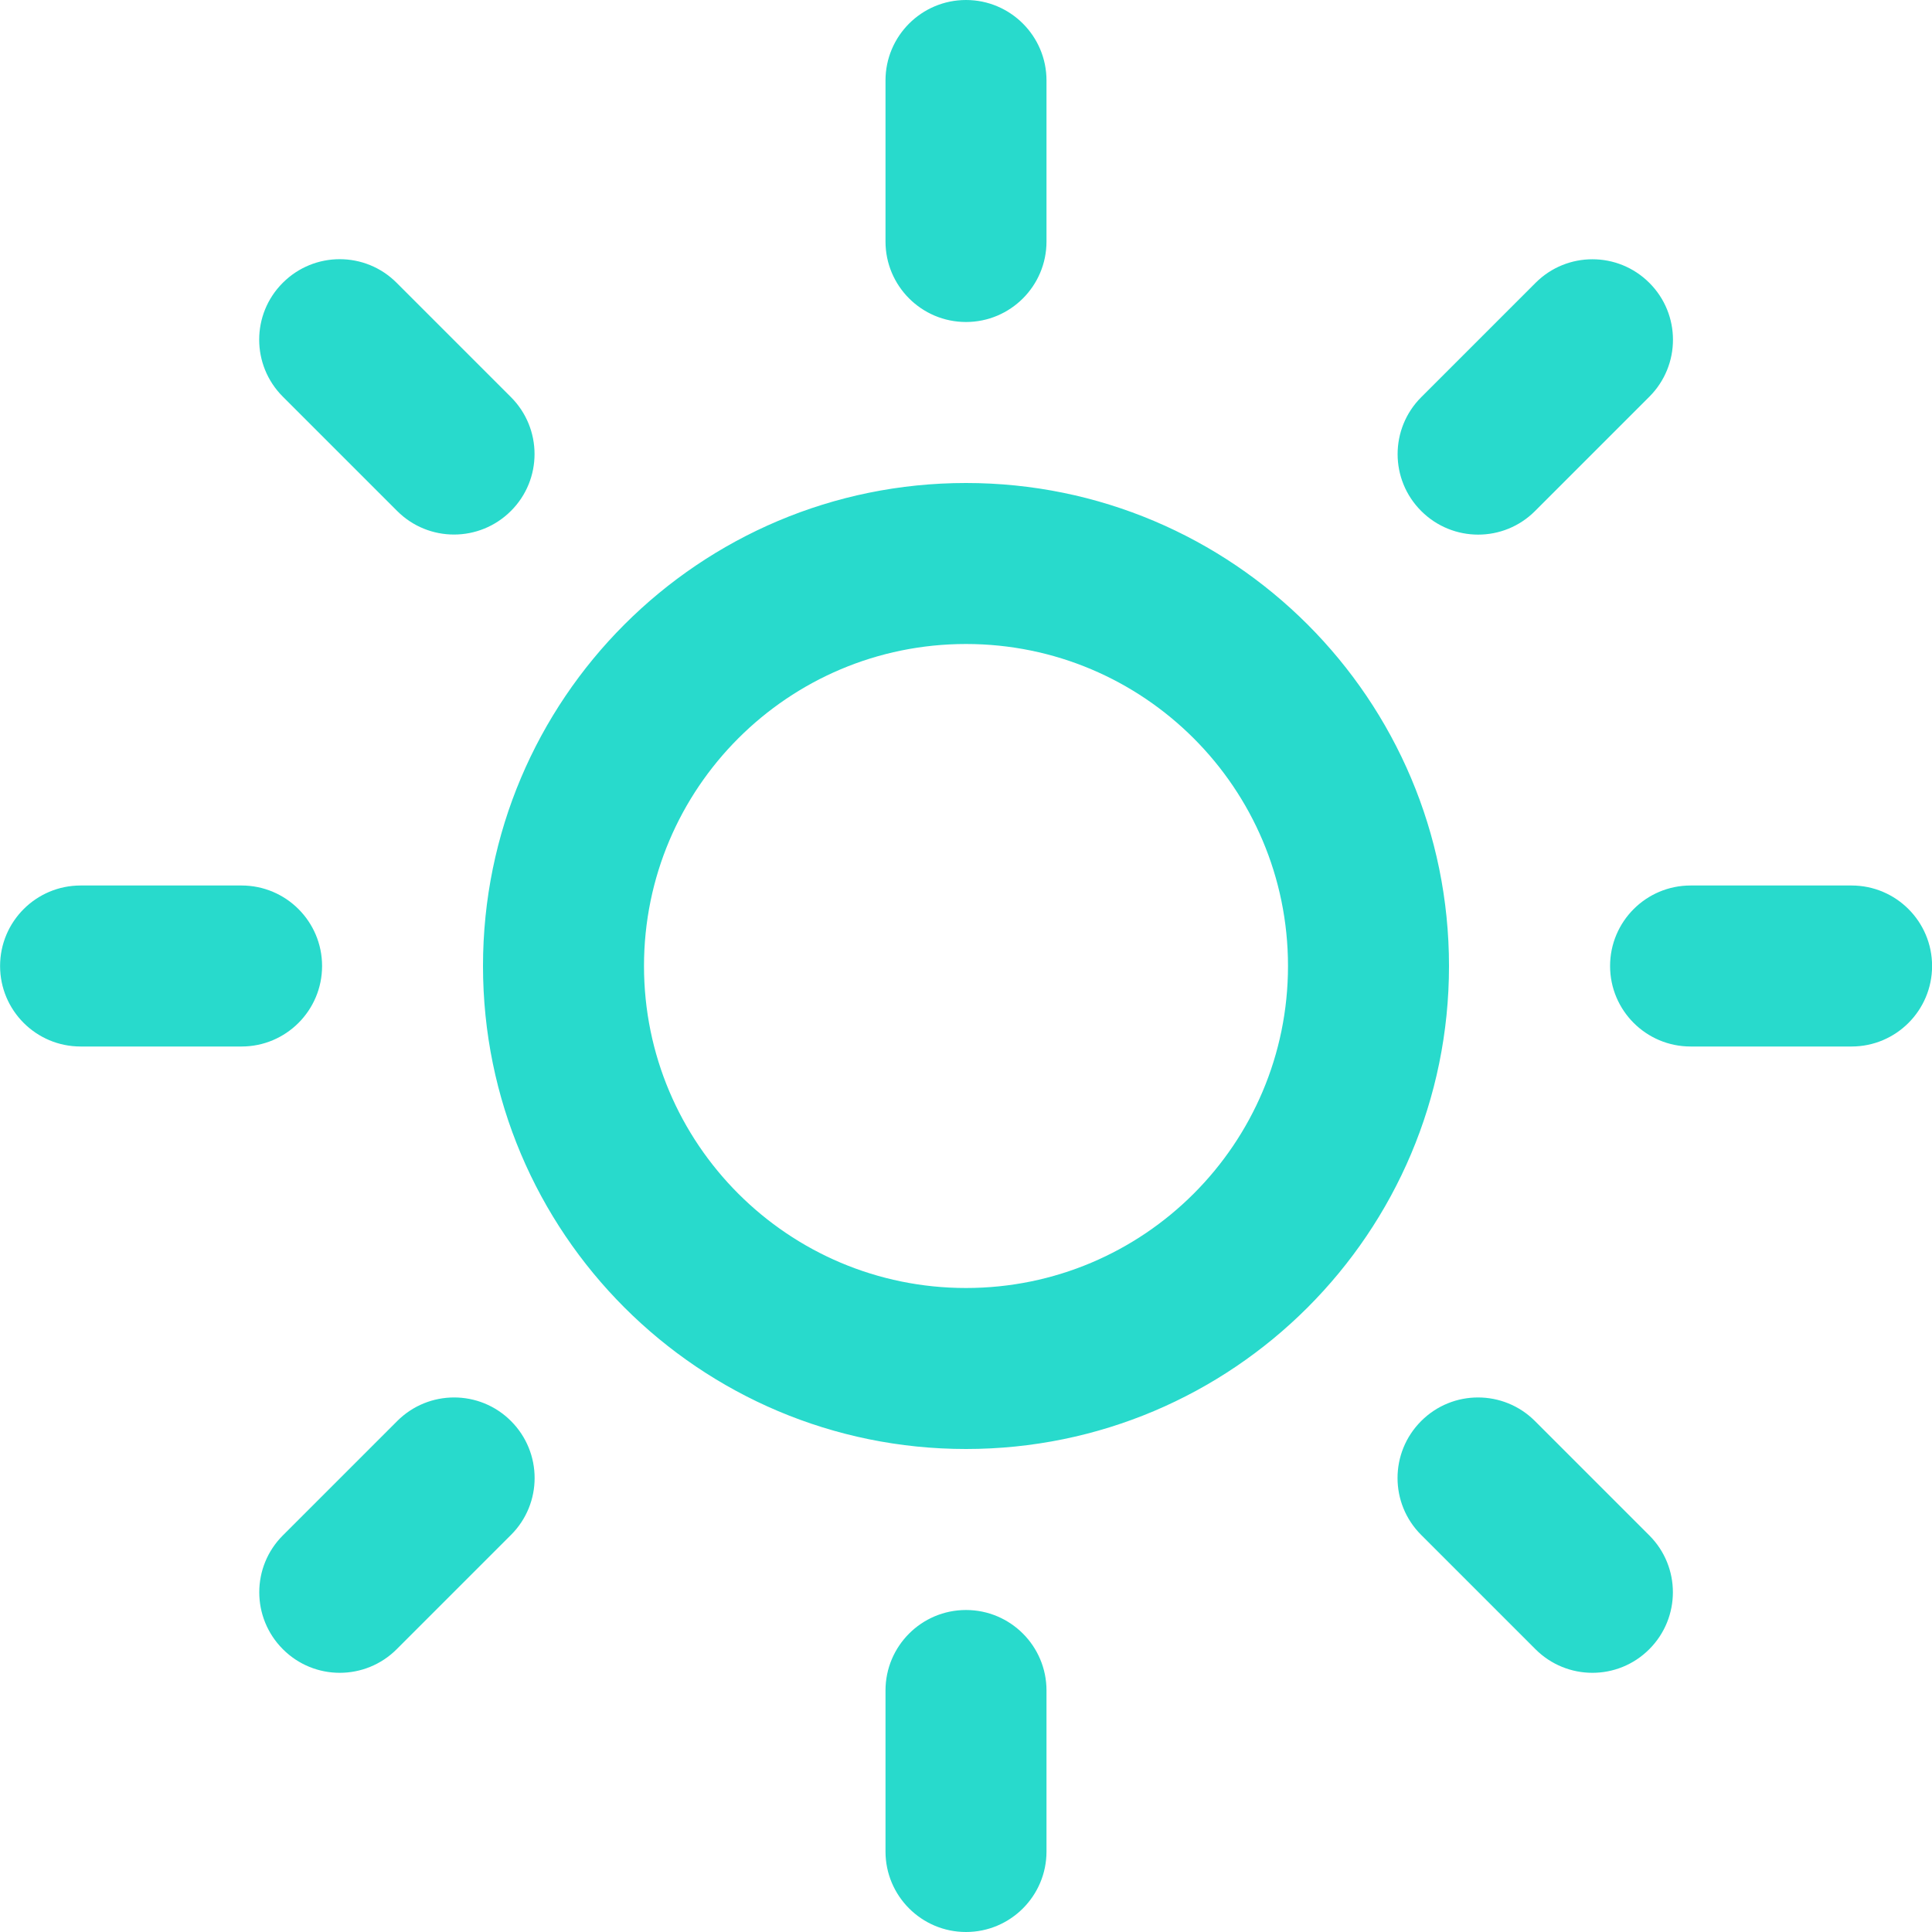 <svg fill="none" height="24" viewBox="0 0 24 24" width="24" xmlns="http://www.w3.org/2000/svg"><path clip-rule="evenodd" d="m12 0c.552 0 1 .448 1 1v2c0 .552-.448 1-1 1s-1-.448-1-1v-2c0-.552.448-1 1-1zm0 8c-2.209 0-4 1.791-4 4 0 2.209 1.791 4 4 4 2.209 0 4-1.791 4-4 0-2.209-1.791-4-4-4zm-6 4c0-3.314 2.686-6 6-6 3.314 0 6 2.686 6 6 0 3.314-2.686 6-6 6-3.314 0-6-2.686-6-6zm7 9c0-.552-.448-1-1-1s-1 .448-1 1v2c0 .552.448 1 1 1s1-.448 1-1zm-9.487-17.487c.391-.391 1.024-.391 1.414 0l1.42 1.42c.391.391.391 1.024 0 1.414-.391.391-1.024.391-1.414 0l-1.42-1.42c-.391-.391-.391-1.024 0-1.414zm15.555 14.14c-.391-.391-1.024-.391-1.414 0-.391.391-.391 1.024 0 1.414l1.42 1.42c.391.391 1.024.391 1.414 0 .391-.391.391-1.024 0-1.414zm-19.067-5.653c0-.552.448-1 1-1h2c.552 0 1 .448 1 1s-.448 1-1 1h-2c-.552 0-1-.448-1-1zm21-1c-.552 0-1 .448-1 1s.448 1 1 1h2c.552 0 1-.448 1-1s-.448-1-1-1zm-14.653 6.653c.391.391.391 1.024 0 1.414l-1.42 1.42c-.391.391-1.024.391-1.414 0-.391-.391-.391-1.024 0-1.414l1.42-1.42c.391-.391 1.024-.391 1.414 0zm14.141-12.725c.391-.391.391-1.024 0-1.414-.391-.391-1.024-.391-1.414 0l-1.42 1.42c-.391.391-.391 1.024 0 1.414.391.391 1.024.391 1.414 0z" fill="#28dacc" fill-rule="evenodd"/></svg>